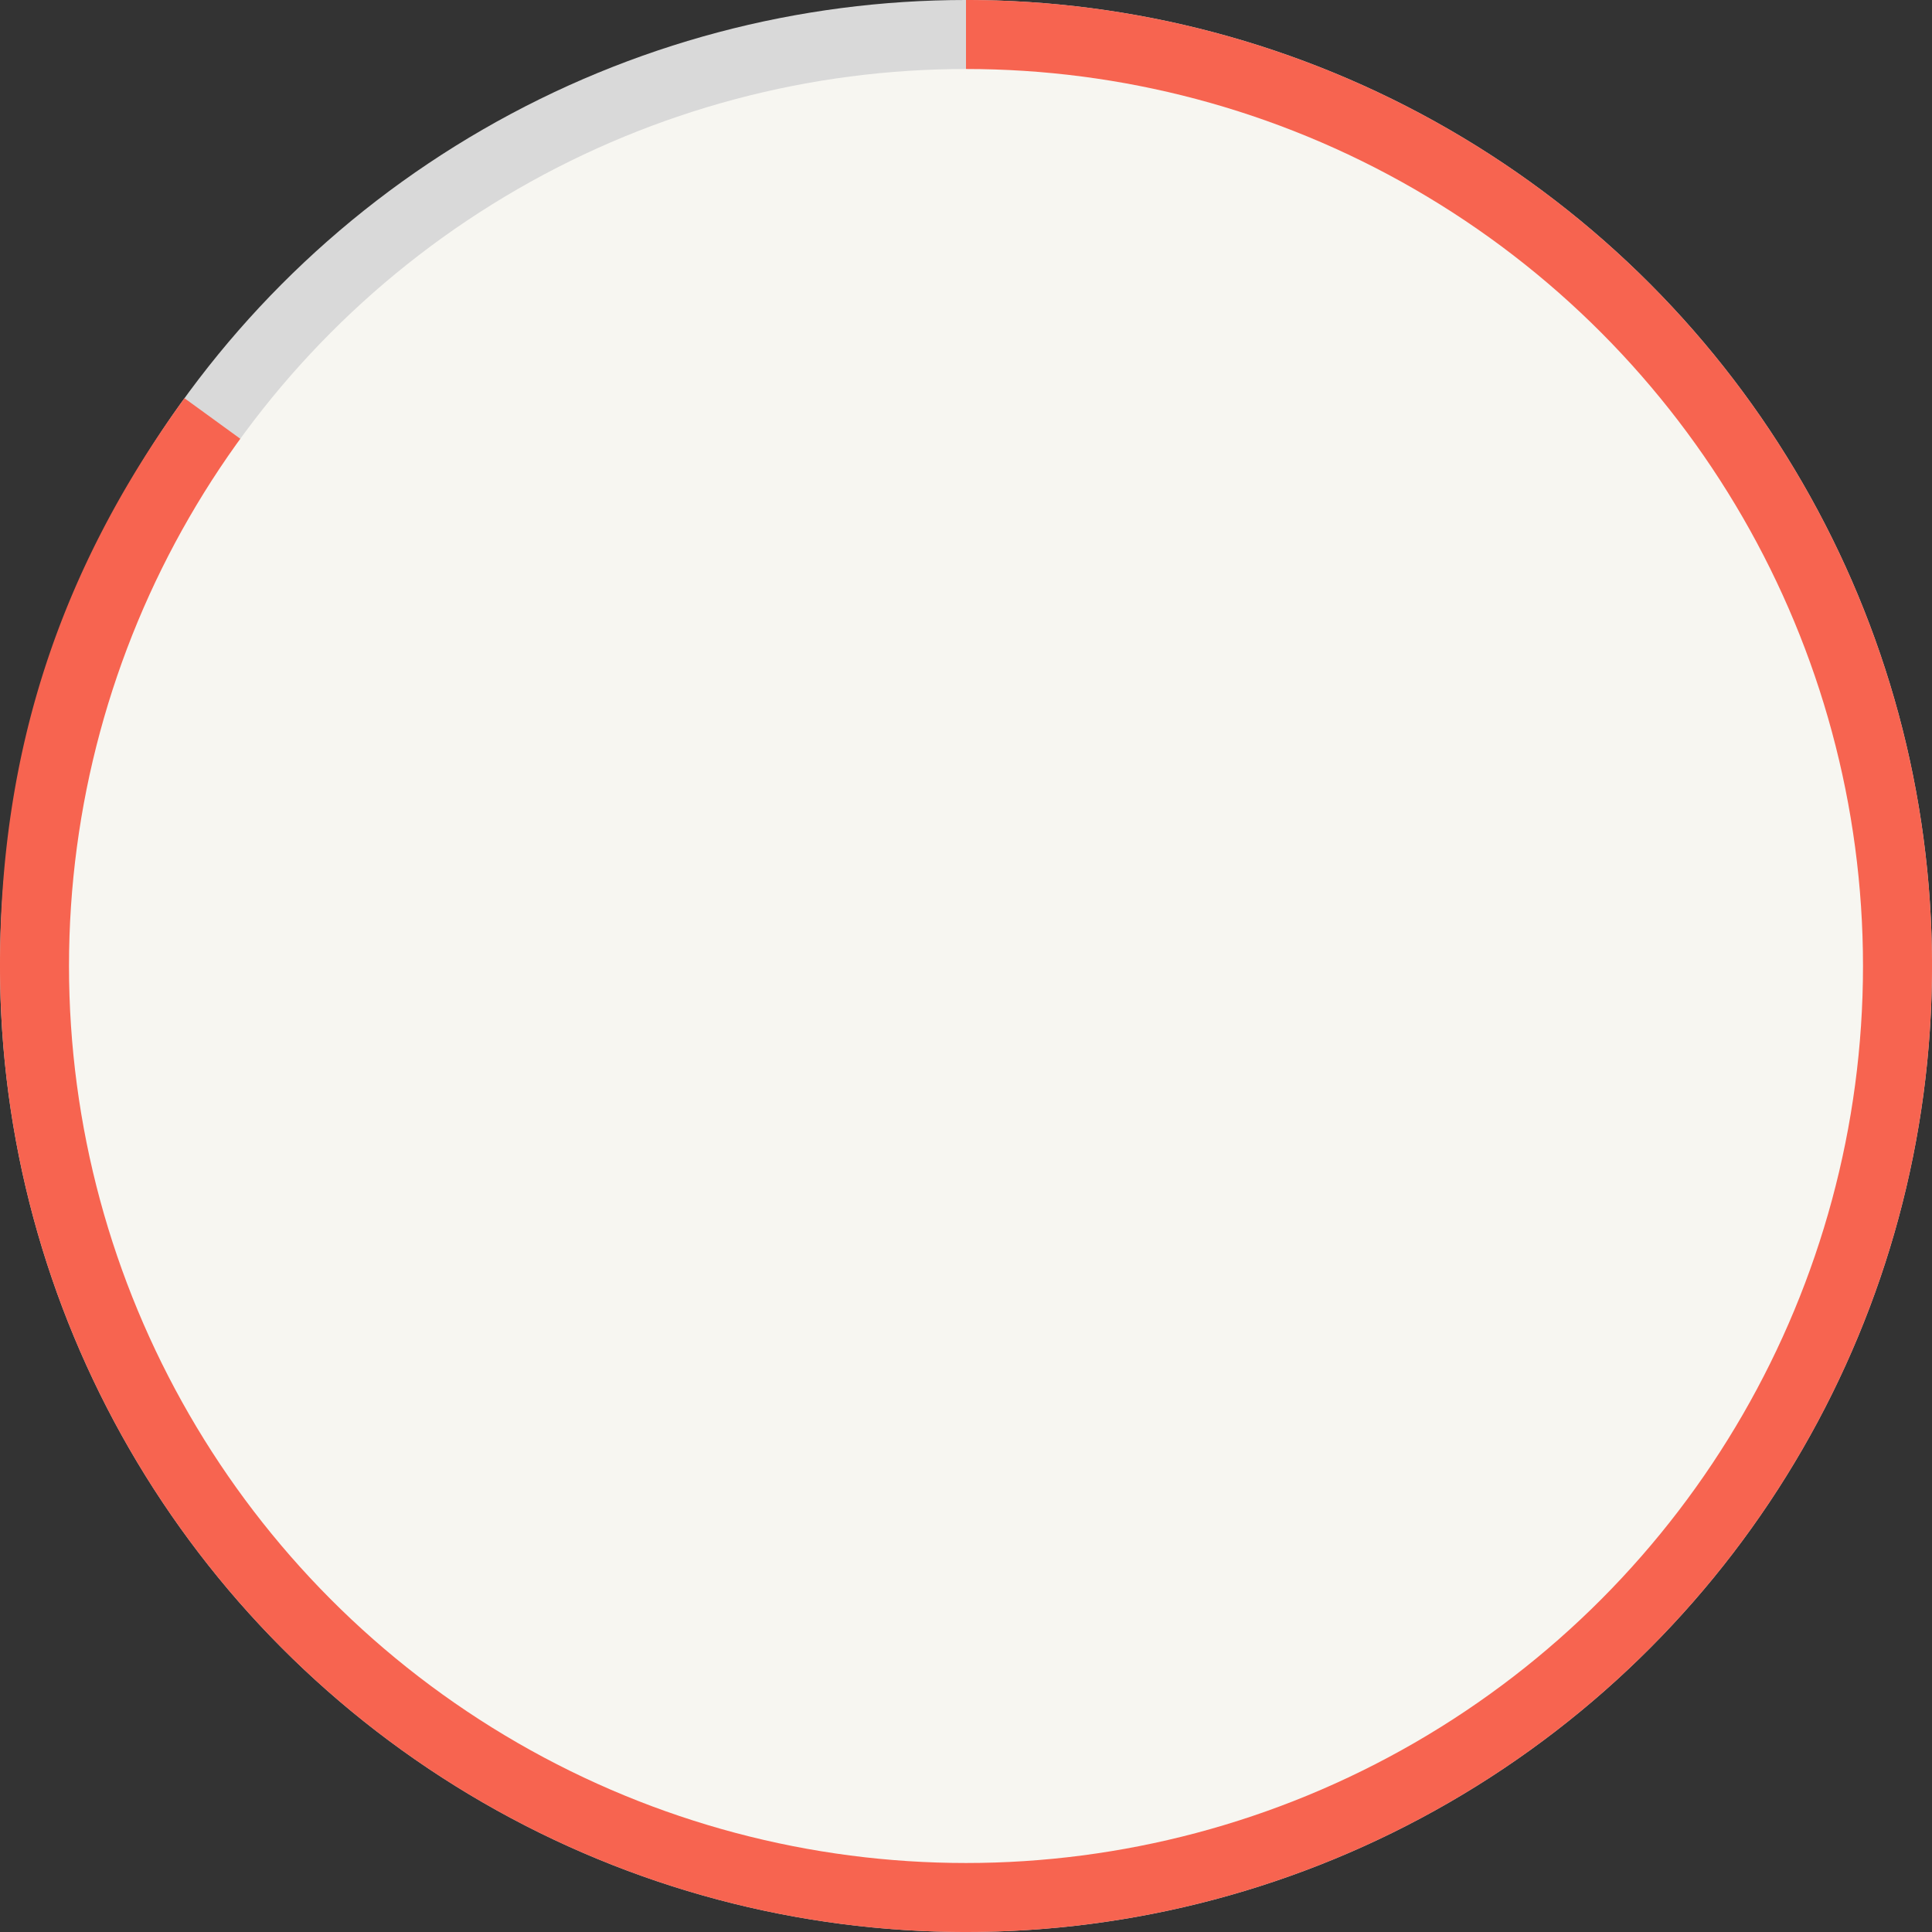 <svg height="280" viewBox="0 0 280 280" width="280" xmlns="http://www.w3.org/2000/svg"><rect x="0" y="0" width="280" height="280" fill="#333333" stroke="none"/><circle cx="140" cy="140" fill="#d9d9d9" r="140"/><path d="m140.25 140.25v-140a140 140 0 1 1 -140 140c0-30.929 8.558-57.27 26.736-82.289z" fill="#f76450" transform="translate(-.25 -.25)"/><circle cx="140" cy="140" fill="#f7f6f1" r="130"/></svg>